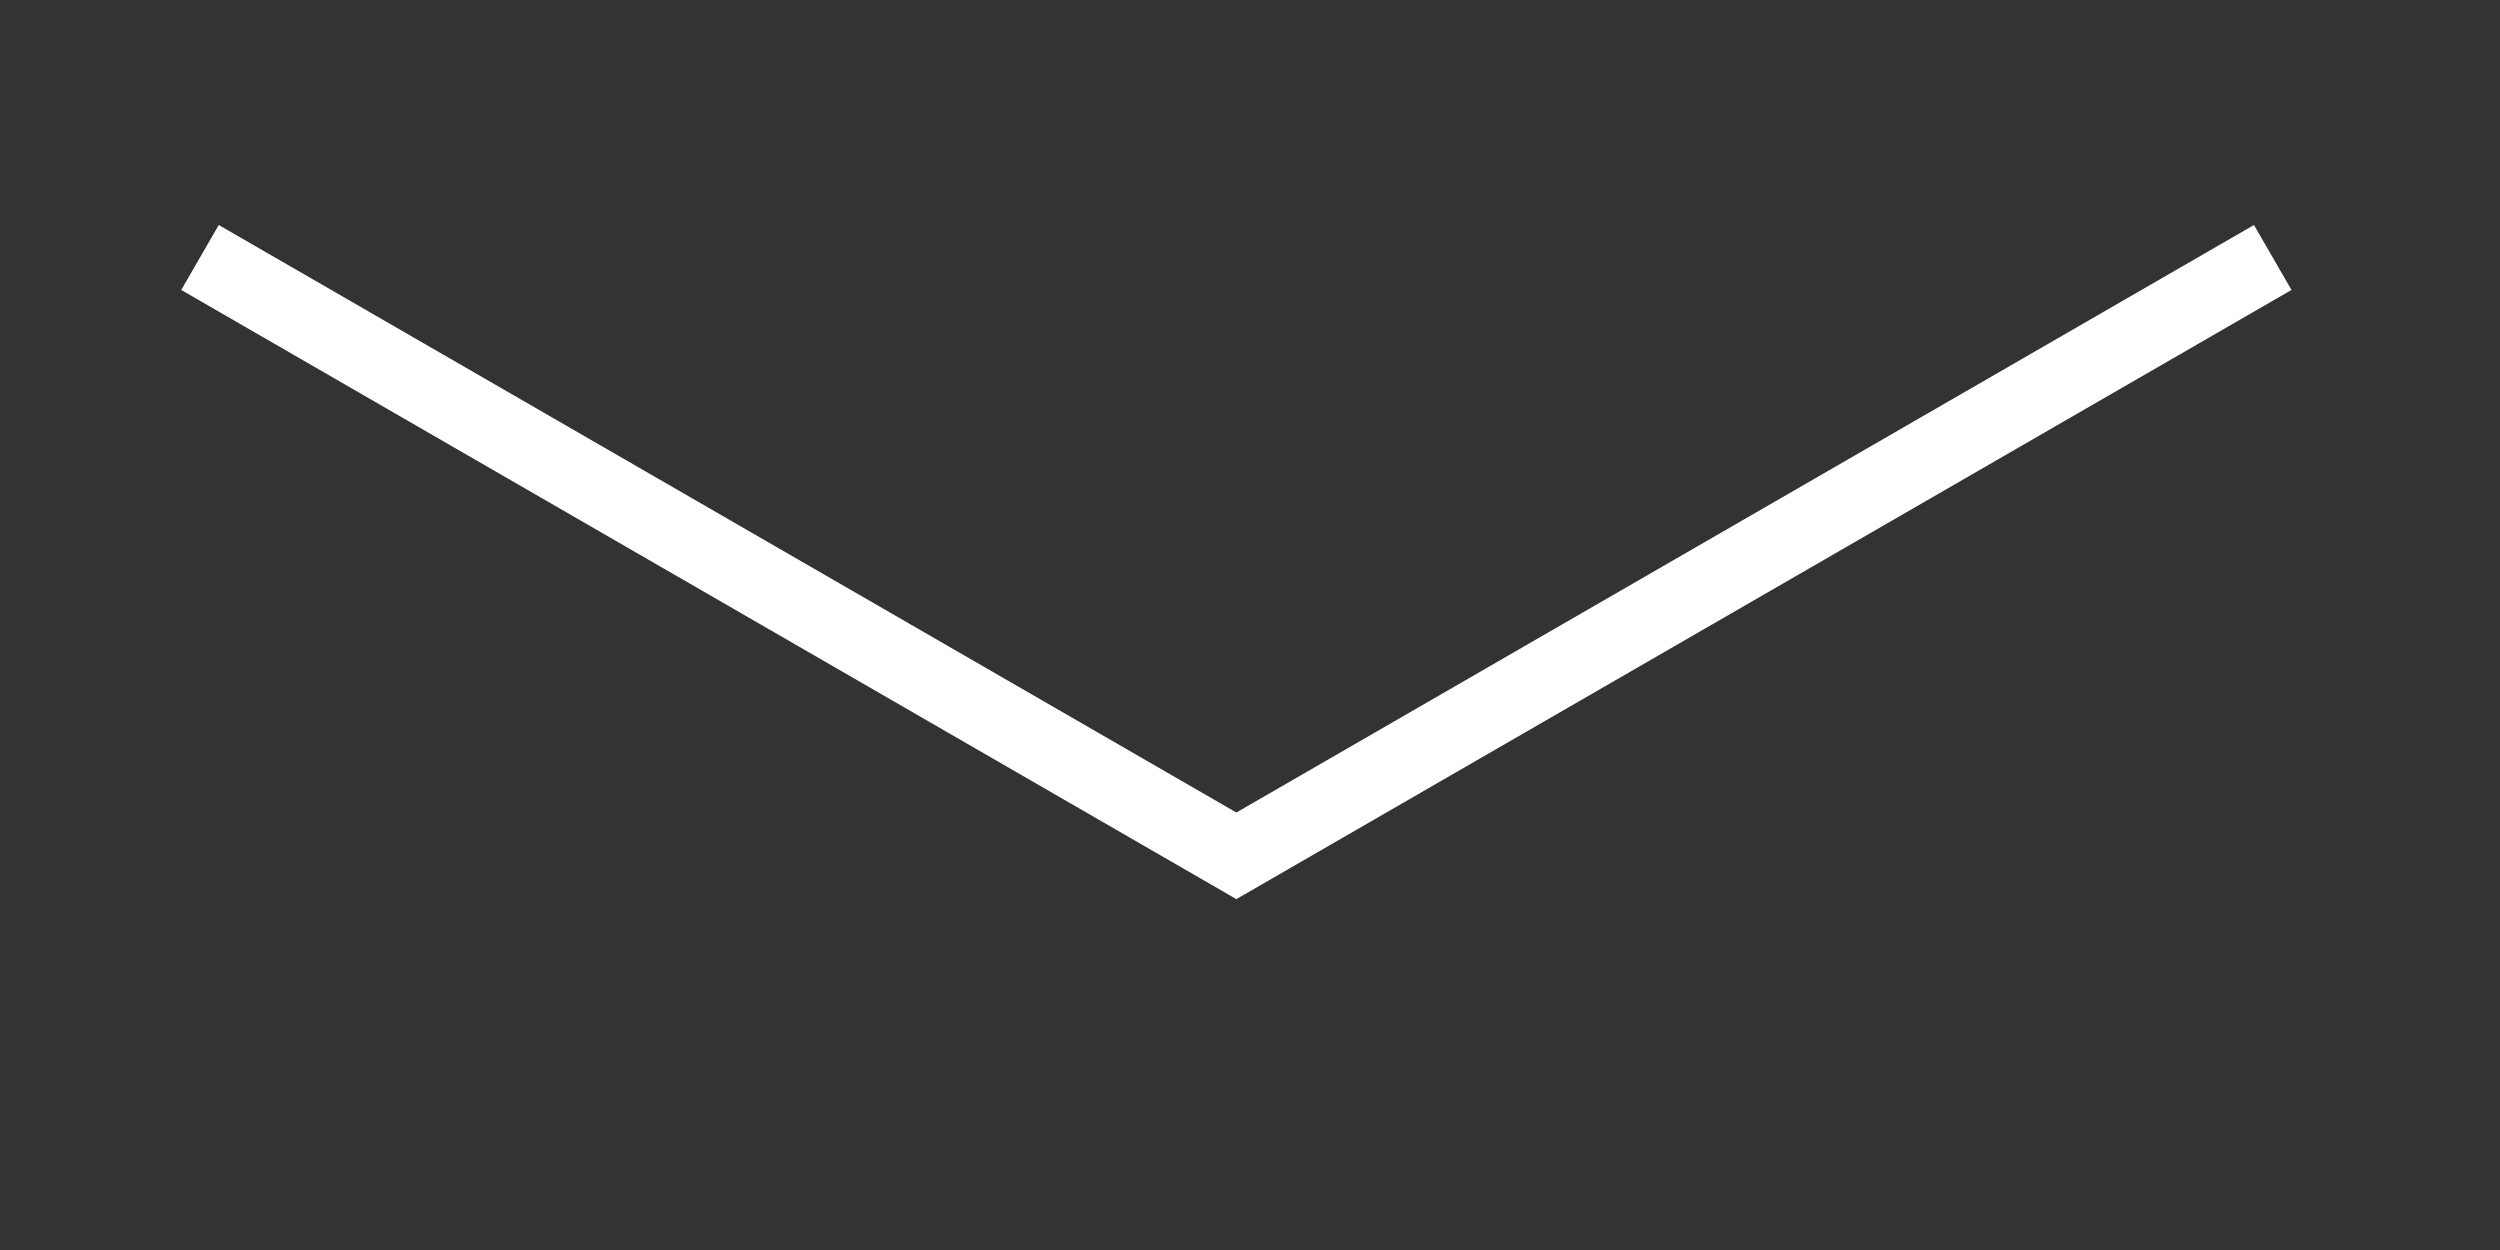 <svg width="200" height="100" viewBox="0 0 200 100" fill="none" xmlns="http://www.w3.org/2000/svg">
<rect x="0" y="0" width="200" height="100" fill="#333333" stroke="none"/>
<rect width="97.448" height="6" transform="translate(17.5 18) rotate(30)" fill="white"/>
<rect width="97.479" height="6" transform="translate(95.899 66.739) rotate(-30)" fill="white"/>
</svg>
